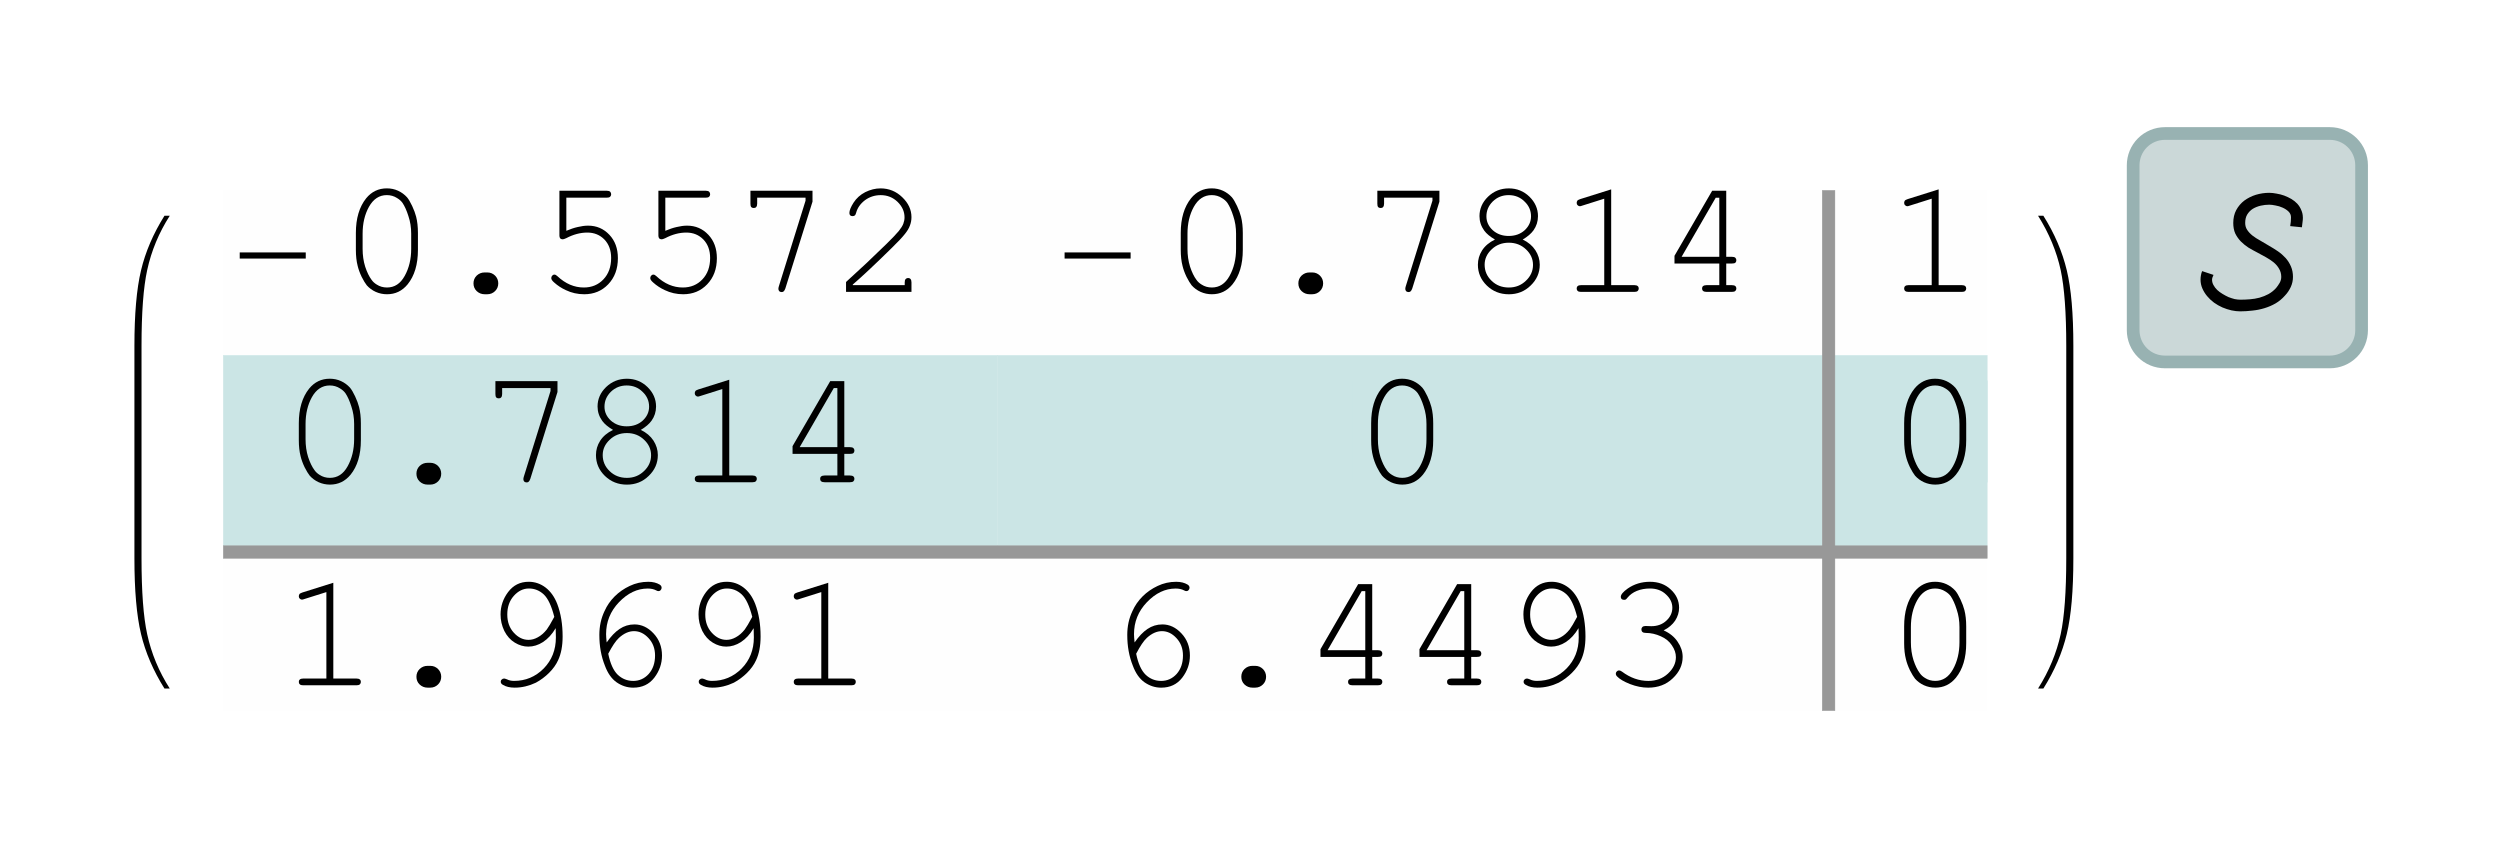 <?xml version="1.0" encoding="UTF-8"?>
<svg width="197" height="67" viewBox="0 0 197 67" xmlns="http://www.w3.org/2000/svg" xmlns:xlink="http://www.w3.org/1999/xlink">
 <defs>
  <g id="glyph-0-0">
   <path d="m6.5-2.625h-5.203v-0.484h5.203z"/>
  </g>
  <g id="glyph-1-0">
   <path d="m6.344-4.641v1.328c0 1.148-0.273 2.055-0.812 2.719-0.43 0.523-0.969 0.781-1.625 0.781-0.312 0-0.609-0.062-0.891-0.188-0.273-0.125-0.508-0.297-0.703-0.516-0.117-0.145-0.25-0.367-0.406-0.672-0.148-0.312-0.25-0.598-0.312-0.859-0.094-0.363-0.141-0.785-0.141-1.266v-1.328c0-1.145 0.27-2.055 0.812-2.734 0.426-0.52 0.969-0.781 1.625-0.781 0.32 0 0.617 0.062 0.891 0.188 0.27 0.125 0.504 0.297 0.703 0.516 0.125 0.148 0.258 0.375 0.406 0.688 0.145 0.312 0.25 0.594 0.312 0.844 0.094 0.367 0.141 0.793 0.141 1.281zm-0.531 0.062c0-0.5-0.074-0.961-0.219-1.391-0.137-0.438-0.293-0.785-0.469-1.047-0.105-0.145-0.246-0.27-0.422-0.375-0.242-0.156-0.512-0.234-0.812-0.234-0.594 0-1.062 0.309-1.406 0.922-0.336 0.605-0.5 1.312-0.5 2.125v1.188c0 0.5 0.066 0.969 0.203 1.406 0.145 0.438 0.312 0.781 0.5 1.031 0.102 0.148 0.238 0.273 0.406 0.375 0.238 0.156 0.508 0.234 0.812 0.234 0.594 0 1.055-0.301 1.391-0.906 0.344-0.613 0.516-1.328 0.516-2.141z"/>
  </g>
  <g id="glyph-1-1">
   <path d="m3.797-1.531h0.219c0.238 0 0.441 0.086 0.609 0.25 0.164 0.168 0.25 0.371 0.25 0.609 0 0.242-0.086 0.445-0.25 0.609-0.168 0.164-0.371 0.25-0.609 0.25h-0.219c-0.242 0-0.449-0.086-0.625-0.25-0.168-0.164-0.25-0.367-0.25-0.609 0-0.238 0.082-0.441 0.25-0.609 0.176-0.164 0.383-0.25 0.625-0.25z"/>
  </g>
  <g id="glyph-1-2">
   <path d="m2.438-7.422v2.609c0.312-0.133 0.609-0.234 0.891-0.297 0.289-0.07 0.566-0.109 0.828-0.109 0.664 0 1.223 0.242 1.672 0.719 0.445 0.469 0.672 1.086 0.672 1.844 0 0.844-0.258 1.531-0.766 2.062-0.5 0.523-1.133 0.781-1.891 0.781-0.512 0-0.996-0.109-1.453-0.328-0.336-0.156-0.637-0.352-0.906-0.594-0.156-0.133-0.234-0.25-0.234-0.344 0-0.07 0.02-0.133 0.062-0.188 0.051-0.062 0.113-0.094 0.188-0.094 0.07 0 0.148 0.043 0.234 0.125 0.633 0.594 1.328 0.891 2.078 0.891 0.625 0 1.141-0.211 1.547-0.641 0.406-0.426 0.609-0.988 0.609-1.688 0-0.602-0.18-1.086-0.531-1.453-0.355-0.363-0.805-0.547-1.344-0.547-0.555 0-1.105 0.148-1.656 0.438-0.137 0.062-0.23 0.094-0.281 0.094-0.086 0-0.152-0.023-0.203-0.078-0.043-0.051-0.062-0.125-0.062-0.219v-3.531h3.734c0.125 0 0.211 0.027 0.266 0.078 0.051 0.055 0.078 0.121 0.078 0.203 0 0.074-0.027 0.137-0.078 0.188-0.055 0.055-0.141 0.078-0.266 0.078z"/>
  </g>
  <g id="glyph-1-3">
   <path d="m5.688-7.188v-0.234h-3.812v0.469c0 0.125-0.027 0.215-0.078 0.266-0.043 0.055-0.105 0.078-0.188 0.078-0.086 0-0.152-0.023-0.203-0.078-0.043-0.051-0.062-0.141-0.062-0.266v-1.016h4.891v0.859l-2.141 6.844c-0.043 0.117-0.09 0.195-0.141 0.234-0.043 0.031-0.09 0.047-0.141 0.047-0.086 0-0.152-0.023-0.203-0.078-0.043-0.051-0.062-0.109-0.062-0.172 0-0.051 0.008-0.113 0.031-0.188z"/>
  </g>
  <g id="glyph-1-4">
   <path d="m1.609-0.531h4.094v-0.219c0-0.125 0.023-0.211 0.078-0.266 0.051-0.051 0.113-0.078 0.188-0.078 0.082 0 0.145 0.027 0.188 0.078 0.051 0.055 0.078 0.141 0.078 0.266v0.75h-5.156v-0.781c1.082-0.977 2.141-1.973 3.172-2.984 0.477-0.469 0.805-0.812 0.984-1.031 0.176-0.219 0.297-0.41 0.359-0.578 0.062-0.164 0.094-0.332 0.094-0.5 0-0.457-0.184-0.863-0.547-1.219-0.367-0.352-0.809-0.531-1.328-0.531-0.469 0-0.887 0.137-1.25 0.406-0.355 0.273-0.586 0.602-0.688 0.984-0.031 0.105-0.062 0.172-0.094 0.203-0.055 0.043-0.117 0.062-0.188 0.062-0.074 0-0.137-0.02-0.188-0.062-0.043-0.051-0.062-0.113-0.062-0.188 0-0.195 0.109-0.469 0.328-0.812 0.227-0.352 0.535-0.629 0.922-0.828 0.395-0.195 0.797-0.297 1.203-0.297 0.664 0 1.238 0.234 1.719 0.703 0.477 0.461 0.719 0.98 0.719 1.562 0 0.242-0.043 0.465-0.125 0.672-0.074 0.211-0.211 0.434-0.406 0.672-0.188 0.242-0.531 0.605-1.031 1.094-1.262 1.242-2.281 2.199-3.062 2.875z"/>
  </g>
  <g id="glyph-1-5">
   <path d="m5-4.125c0.438 0.211 0.77 0.492 1 0.844 0.227 0.355 0.344 0.734 0.344 1.141 0 0.637-0.242 1.184-0.719 1.641-0.469 0.461-1.043 0.688-1.719 0.688-0.68 0-1.258-0.227-1.734-0.688-0.469-0.457-0.703-1.004-0.703-1.641 0-0.406 0.109-0.781 0.328-1.125 0.227-0.352 0.566-0.641 1.016-0.859-0.387-0.227-0.668-0.461-0.844-0.703-0.25-0.344-0.375-0.723-0.375-1.141 0-0.582 0.223-1.094 0.672-1.531 0.457-0.438 1.004-0.656 1.641-0.656 0.633 0 1.176 0.219 1.625 0.656 0.445 0.438 0.672 0.949 0.672 1.531 0 0.418-0.121 0.793-0.359 1.125-0.18 0.25-0.461 0.492-0.844 0.719zm0.656-1.828c0-0.457-0.172-0.848-0.516-1.172-0.336-0.332-0.75-0.5-1.25-0.5-0.492 0-0.906 0.168-1.25 0.5-0.336 0.336-0.5 0.727-0.5 1.172 0 0.418 0.164 0.781 0.5 1.094 0.344 0.305 0.758 0.453 1.25 0.453 0.508 0 0.93-0.148 1.266-0.453 0.332-0.312 0.5-0.676 0.5-1.094zm0.156 3.828c0-0.469-0.184-0.875-0.547-1.219-0.367-0.352-0.82-0.531-1.359-0.531-0.543 0-0.996 0.18-1.359 0.531-0.367 0.344-0.547 0.746-0.547 1.203 0 0.492 0.18 0.914 0.547 1.266 0.363 0.355 0.816 0.531 1.359 0.531 0.531 0 0.977-0.176 1.344-0.531 0.375-0.352 0.562-0.77 0.562-1.25z"/>
  </g>
  <g id="glyph-1-6">
   <path d="m4.172-8.078v7.547h1.828c0.125 0 0.211 0.027 0.266 0.078 0.051 0.043 0.078 0.105 0.078 0.188 0 0.074-0.027 0.137-0.078 0.188-0.055 0.055-0.141 0.078-0.266 0.078h-4.203c-0.125 0-0.215-0.023-0.266-0.078-0.055-0.051-0.078-0.113-0.078-0.188 0-0.082 0.023-0.145 0.078-0.188 0.051-0.051 0.141-0.078 0.266-0.078h1.828v-6.812l-1.734 0.547c-0.086 0.031-0.148 0.047-0.188 0.047-0.062 0-0.121-0.023-0.172-0.078-0.055-0.051-0.078-0.113-0.078-0.188 0-0.062 0.02-0.125 0.062-0.188 0.031-0.031 0.102-0.066 0.219-0.109z"/>
  </g>
  <g id="glyph-1-7">
   <path d="m4.891-2.234h-3.531v-0.609l2.969-5.125h1.109v5.203h0.438c0.133 0 0.227 0.027 0.281 0.078 0.051 0.055 0.078 0.117 0.078 0.188 0 0.086-0.027 0.152-0.078 0.203-0.055 0.043-0.148 0.062-0.281 0.062h-0.438v1.703h0.438c0.133 0 0.227 0.027 0.281 0.078 0.051 0.043 0.078 0.105 0.078 0.188 0 0.074-0.027 0.137-0.078 0.188-0.055 0.055-0.148 0.078-0.281 0.078h-1.984c-0.125 0-0.219-0.023-0.281-0.078-0.055-0.051-0.078-0.113-0.078-0.188 0-0.082 0.023-0.145 0.078-0.188 0.062-0.051 0.156-0.078 0.281-0.078h1zm0-0.531v-4.656h-0.281l-2.688 4.656z"/>
  </g>
  <g id="glyph-1-8">
   <path d="m6.094-4.5c-0.281 0.48-0.617 0.844-1 1.094-0.375 0.242-0.762 0.359-1.156 0.359-0.367 0-0.719-0.102-1.062-0.312-0.344-0.207-0.621-0.516-0.828-0.922-0.199-0.414-0.297-0.848-0.297-1.297 0-0.645 0.195-1.234 0.594-1.766 0.406-0.539 0.945-0.812 1.625-0.812 0.488 0 0.93 0.152 1.328 0.453 0.395 0.305 0.703 0.734 0.922 1.297 0.281 0.742 0.422 1.594 0.422 2.562 0 0.75-0.121 1.375-0.359 1.875-0.156 0.344-0.391 0.672-0.703 0.984s-0.664 0.574-1.047 0.781c-0.543 0.258-1.102 0.391-1.672 0.391-0.375 0-0.684-0.074-0.922-0.219-0.117-0.062-0.172-0.145-0.172-0.25 0-0.07 0.023-0.129 0.078-0.172 0.051-0.051 0.113-0.078 0.188-0.078 0.039 0 0.113 0.023 0.219 0.062 0.164 0.086 0.352 0.125 0.562 0.125 0.906 0 1.68-0.32 2.328-0.969 0.645-0.656 0.969-1.473 0.969-2.453 0-0.176-0.008-0.422-0.016-0.734zm-0.109-0.891c-0.219-0.863-0.496-1.453-0.828-1.766-0.336-0.312-0.727-0.469-1.172-0.469-0.449 0-0.844 0.195-1.188 0.578-0.344 0.387-0.516 0.875-0.516 1.469 0 0.586 0.172 1.062 0.516 1.438s0.727 0.562 1.156 0.562c0.25 0 0.492-0.066 0.734-0.203 0.25-0.133 0.484-0.336 0.703-0.609 0.133-0.176 0.332-0.508 0.594-1z"/>
  </g>
  <g id="glyph-1-9">
   <path d="m2.312-3.375c0.332-0.477 0.672-0.832 1.016-1.062 0.352-0.238 0.742-0.359 1.172-0.359 0.562 0 1.062 0.234 1.5 0.703 0.445 0.469 0.672 1.055 0.672 1.75 0 0.637-0.203 1.219-0.609 1.75-0.406 0.523-0.961 0.781-1.656 0.781-0.469 0-0.906-0.141-1.312-0.422-0.398-0.281-0.703-0.719-0.922-1.312-0.293-0.727-0.438-1.535-0.438-2.422 0-0.676 0.133-1.301 0.406-1.875 0.195-0.438 0.461-0.82 0.797-1.156 0.344-0.344 0.738-0.617 1.188-0.828 0.457-0.219 0.945-0.328 1.469-0.328 0.352 0 0.648 0.074 0.891 0.219 0.102 0.062 0.156 0.148 0.156 0.25 0 0.074-0.027 0.137-0.078 0.188-0.043 0.055-0.102 0.078-0.172 0.078-0.055 0-0.117-0.02-0.188-0.062-0.18-0.094-0.398-0.141-0.656-0.141-0.824 0-1.578 0.359-2.266 1.078-0.68 0.711-1.016 1.547-1.016 2.516 0 0.148 0.016 0.367 0.047 0.656zm0.125 0.891c0.156 0.773 0.406 1.324 0.75 1.656 0.344 0.324 0.75 0.484 1.219 0.484 0.477 0 0.883-0.18 1.219-0.547 0.332-0.375 0.5-0.859 0.5-1.453 0-0.551-0.172-1.008-0.516-1.375-0.336-0.363-0.715-0.547-1.141-0.547-0.406 0-0.805 0.18-1.188 0.531-0.25 0.23-0.531 0.648-0.844 1.25z"/>
  </g>
  <g id="glyph-1-10">
   <path d="m5-4.328c0.488 0.219 0.859 0.523 1.109 0.906 0.258 0.375 0.391 0.773 0.391 1.188 0 0.637-0.262 1.199-0.781 1.688-0.512 0.492-1.156 0.734-1.938 0.734-0.461 0-0.934-0.094-1.422-0.281-0.492-0.195-0.836-0.398-1.031-0.609-0.062-0.062-0.094-0.133-0.094-0.219 0-0.062 0.023-0.117 0.078-0.172 0.051-0.051 0.109-0.078 0.172-0.078 0.07 0 0.148 0.031 0.234 0.094 0.656 0.492 1.348 0.734 2.078 0.734 0.613 0 1.129-0.191 1.547-0.578 0.414-0.383 0.625-0.816 0.625-1.297 0-0.312-0.105-0.617-0.312-0.922-0.199-0.312-0.492-0.551-0.875-0.719-0.387-0.176-0.777-0.266-1.172-0.266-0.125 0-0.219-0.023-0.281-0.078-0.055-0.051-0.078-0.117-0.078-0.203 0-0.07 0.023-0.133 0.078-0.188 0.062-0.051 0.145-0.078 0.25-0.078l0.453 0.016c0.477 0 0.875-0.145 1.188-0.438 0.312-0.289 0.469-0.629 0.469-1.016 0-0.395-0.168-0.742-0.5-1.047-0.324-0.312-0.746-0.469-1.266-0.469-0.375 0-0.719 0.062-1.031 0.188-0.305 0.125-0.547 0.305-0.734 0.531-0.062 0.086-0.117 0.137-0.156 0.156-0.031 0.012-0.074 0.016-0.125 0.016-0.074 0-0.137-0.02-0.188-0.062-0.043-0.051-0.062-0.109-0.062-0.172 0-0.176 0.18-0.395 0.547-0.656 0.508-0.352 1.094-0.531 1.75-0.531 0.664 0 1.211 0.203 1.641 0.609 0.438 0.406 0.656 0.887 0.656 1.438 0 0.355-0.105 0.695-0.312 1.016-0.211 0.312-0.512 0.57-0.906 0.766z"/>
  </g>
  <g id="glyph-2-0">
   <path d="m8.375-6.891c0 0.137-0.012 0.266-0.031 0.391-0.012 0.125-0.027 0.258-0.047 0.391l-0.922-0.094c0.02-0.113 0.035-0.227 0.047-0.344 0.008-0.113 0.016-0.227 0.016-0.344 0-0.176-0.062-0.328-0.188-0.453s-0.281-0.227-0.469-0.312c-0.18-0.082-0.367-0.141-0.562-0.172-0.188-0.039-0.355-0.062-0.5-0.062-0.219 0-0.445 0.027-0.672 0.078-0.23 0.055-0.438 0.137-0.625 0.25-0.18 0.117-0.324 0.266-0.438 0.453-0.105 0.18-0.156 0.398-0.156 0.656 0 0.211 0.051 0.391 0.156 0.547 0.102 0.156 0.242 0.309 0.422 0.453 0.176 0.137 0.379 0.266 0.609 0.391 0.227 0.125 0.457 0.262 0.688 0.406 0.238 0.137 0.473 0.281 0.703 0.438 0.227 0.156 0.43 0.336 0.609 0.531 0.176 0.199 0.316 0.422 0.422 0.672 0.102 0.242 0.156 0.512 0.156 0.812 0 0.281-0.059 0.547-0.172 0.797-0.117 0.25-0.266 0.477-0.453 0.672-0.219 0.25-0.469 0.461-0.75 0.625-0.273 0.156-0.562 0.281-0.875 0.375-0.305 0.094-0.617 0.156-0.938 0.188-0.324 0.039-0.648 0.062-0.969 0.062-0.219 0-0.449-0.027-0.688-0.078-0.242-0.055-0.48-0.133-0.719-0.234-0.23-0.105-0.449-0.227-0.656-0.375-0.211-0.156-0.391-0.328-0.547-0.516s-0.281-0.391-0.375-0.609-0.141-0.445-0.141-0.688c0-0.113 0.008-0.227 0.031-0.344 0.02-0.113 0.051-0.223 0.094-0.328l0.891 0.297v0.016c-0.023 0.043-0.047 0.105-0.078 0.188-0.023 0.074-0.031 0.133-0.031 0.172 0 0.148 0.035 0.289 0.109 0.422 0.07 0.137 0.172 0.266 0.297 0.391 0.125 0.117 0.266 0.219 0.422 0.312s0.312 0.18 0.469 0.25c0.164 0.062 0.328 0.117 0.484 0.156 0.164 0.031 0.312 0.047 0.438 0.047 0.25 0 0.504-0.008 0.766-0.031 0.258-0.02 0.508-0.062 0.75-0.125 0.25-0.07 0.484-0.164 0.703-0.281 0.227-0.125 0.43-0.285 0.609-0.484 0.102-0.125 0.195-0.258 0.281-0.406 0.082-0.145 0.125-0.301 0.125-0.469 0-0.238-0.059-0.453-0.172-0.641-0.105-0.188-0.246-0.352-0.422-0.5-0.18-0.145-0.383-0.281-0.609-0.406-0.219-0.125-0.449-0.25-0.688-0.375-0.242-0.125-0.477-0.254-0.703-0.391-0.219-0.145-0.418-0.305-0.594-0.484-0.18-0.188-0.324-0.395-0.438-0.625-0.105-0.238-0.156-0.516-0.156-0.828 0-0.383 0.078-0.723 0.234-1.016 0.164-0.301 0.379-0.551 0.641-0.75 0.27-0.195 0.57-0.348 0.906-0.453 0.344-0.102 0.691-0.156 1.047-0.156 0.188 0 0.379 0.023 0.578 0.062 0.207 0.031 0.41 0.086 0.609 0.156 0.195 0.074 0.383 0.164 0.562 0.266 0.176 0.105 0.332 0.23 0.469 0.375 0.133 0.148 0.238 0.312 0.312 0.5 0.082 0.18 0.125 0.371 0.125 0.578z"/>
  </g>
  <clipPath id="clip-0">
   <path d="m9.965 10h176.63v47h-176.63z"/>
  </clipPath>
  <clipPath id="clip-1">
   <path d="m159 0h18.594v19h-18.594z"/>
  </clipPath>
  <clipPath id="clip-2">
   <path d="m154 0h23.594v24h-23.594z"/>
  </clipPath>
  <clipPath id="clip-3">
   <rect width="178" height="47"/>
  </clipPath>
  <g id="source-5" clip-path="url(#clip-3)">
   <path d="m2.152 17.906v-0.648c0-2.621 0.148-4.609 0.445-5.969 0.332-1.531 0.93-2.961 1.781-4.289h-0.418c-0.883 1.41-1.5 2.844-1.848 4.309-0.348 1.461-0.52 3.445-0.52 5.949v16.742c0 2.508 0.172 4.496 0.52 5.957 0.348 1.461 0.965 2.894 1.848 4.301h0.418c-0.852-1.328-1.449-2.758-1.781-4.289-0.297-1.363-0.445-3.352-0.445-5.969z" fill-rule="evenodd"/>
   <path transform="matrix(1 0 0 -1 -2.407 47)" d="m11.001 42h61v-13h-61z" fill="#fefefe" stroke="#fefefe" stroke-miterlimit="10" stroke-width=".03"/>
   <path transform="matrix(1 0 0 -1 -2.407 47)" d="m72.001 42h65v-13h-65z" fill="#fefefe" stroke="#fefefe" stroke-miterlimit="10" stroke-width=".03"/>
   <path transform="matrix(1 0 0 -1 -2.407 47)" d="m138 42h12v-13h-12z" fill="#fefefe" stroke="#fefefe" stroke-miterlimit="10" stroke-width=".03"/>
   <path transform="matrix(1 0 0 -1 -2.407 47)" d="m11.001 29h61v-15h-61z" fill="#cbe5e5" stroke="#cbe5e5" stroke-miterlimit="10" stroke-width=".03"/>
   <path transform="matrix(1 0 0 -1 -2.407 47)" d="m72.001 29h65v-15h-65z" fill="#cbe5e5" stroke="#cbe5e5" stroke-miterlimit="10" stroke-width=".03"/>
   <path transform="matrix(1 0 0 -1 -2.407 47)" d="m138 29h12v-15h-12z" fill="#cbe5e5" stroke="#cbe5e5" stroke-miterlimit="10" stroke-width=".03"/>
   <path transform="matrix(1 0 0 -1 -2.407 47)" d="m11.001 13h61v-12h-61z" fill="#fefefe" stroke="#fefefe" stroke-miterlimit="10" stroke-width=".03"/>
   <path transform="matrix(1 0 0 -1 -2.407 47)" d="m72.001 13h65v-12h-65z" fill="#fefefe" stroke="#fefefe" stroke-miterlimit="10" stroke-width=".03"/>
   <path transform="matrix(1 0 0 -1 -2.407 47)" d="m138 13h12v-12h-12z" fill="#fefefe" stroke="#fefefe" stroke-miterlimit="10" stroke-width=".03"/>
   <path transform="matrix(1 0 0 -1 -2.407 47)" d="m11.001 14h139v-1h-139z" fill="#989898" stroke="#989898" stroke-miterlimit="10" stroke-width=".03"/>
   <path transform="matrix(1 0 0 -1 -2.407 47)" d="m137 42h1v-41h-1z" fill="#989898" stroke="#989898" stroke-miterlimit="10" stroke-width=".03"/>
   <path transform="matrix(1 0 0 -1 -2.407 47)" d="m11.001 42h56v-8h-56zm0 0" fill="#fefefe" stroke="#fefefe" stroke-linecap="square" stroke-miterlimit="10" stroke-width=".03"/>
   <g>
    <use x="8.593" y="13" xlink:href="#glyph-0-0"/>
    <use x="17.589" y="13" xlink:href="#glyph-1-0"/>
    <use x="25.389" y="13" xlink:href="#glyph-1-1"/>
    <use x="33.189" y="13" xlink:href="#glyph-1-2"/>
    <use x="40.989" y="13" xlink:href="#glyph-1-2"/>
    <use x="48.789" y="13" xlink:href="#glyph-1-3"/>
    <use x="56.589" y="13" xlink:href="#glyph-1-4"/>
   </g>
   <path transform="matrix(1 0 0 -1 -2.407 47)" d="m76.001 42h56v-8h-56zm0 0" fill="#fefefe" stroke="#fefefe" stroke-linecap="square" stroke-miterlimit="10" stroke-width=".03"/>
   <g>
    <use x="73.593" y="13" xlink:href="#glyph-0-0"/>
    <use x="82.589" y="13" xlink:href="#glyph-1-0"/>
    <use x="90.389" y="13" xlink:href="#glyph-1-1"/>
    <use x="98.189" y="13" xlink:href="#glyph-1-3"/>
    <use x="105.989" y="13" xlink:href="#glyph-1-5"/>
    <use x="113.789" y="13" xlink:href="#glyph-1-6"/>
    <use x="121.589" y="13" xlink:href="#glyph-1-7"/>
   </g>
   <path transform="matrix(1 0 0 -1 -2.407 47)" d="m142 42h8v-8h-8zm0 0" fill="#fefefe" stroke="#fefefe" stroke-linecap="square" stroke-miterlimit="10" stroke-width=".03"/>
   <g>
    <use x="139.593" y="13" xlink:href="#glyph-1-6"/>
   </g>
   <path transform="matrix(1 0 0 -1 -2.407 47)" d="m15.501 27h47v-8h-47zm0 0" fill="#cbe5e5" stroke="#cbe5e5" stroke-linecap="square" stroke-miterlimit="10" stroke-width=".03"/>
   <g>
    <use x="13.093" y="28" xlink:href="#glyph-1-0"/>
    <use x="20.893" y="28" xlink:href="#glyph-1-1"/>
    <use x="28.693" y="28" xlink:href="#glyph-1-3"/>
    <use x="36.493" y="28" xlink:href="#glyph-1-5"/>
    <use x="44.293" y="28" xlink:href="#glyph-1-6"/>
    <use x="52.093" y="28" xlink:href="#glyph-1-7"/>
   </g>
   <path transform="matrix(1 0 0 -1 -2.407 47)" d="m100 27h8v-8h-8zm0 0" fill="#cbe5e5" stroke="#cbe5e5" stroke-linecap="square" stroke-miterlimit="10" stroke-width=".03"/>
   <g>
    <use x="97.593" y="28" xlink:href="#glyph-1-0"/>
   </g>
   <path transform="matrix(1 0 0 -1 -2.407 47)" d="m142 27h8v-8h-8zm0 0" fill="#cbe5e5" stroke="#cbe5e5" stroke-linecap="square" stroke-miterlimit="10" stroke-width=".03"/>
   <g>
    <use x="139.593" y="28" xlink:href="#glyph-1-0"/>
   </g>
   <path transform="matrix(1 0 0 -1 -2.407 47)" d="m15.501 11h47v-8h-47zm0 0" fill="#fefefe" stroke="#fefefe" stroke-linecap="square" stroke-miterlimit="10" stroke-width=".03"/>
   <g>
    <use x="13.093" y="44" xlink:href="#glyph-1-6"/>
    <use x="20.893" y="44" xlink:href="#glyph-1-1"/>
    <use x="28.693" y="44" xlink:href="#glyph-1-8"/>
    <use x="36.493" y="44" xlink:href="#glyph-1-9"/>
    <use x="44.293" y="44" xlink:href="#glyph-1-8"/>
    <use x="52.093" y="44" xlink:href="#glyph-1-6"/>
   </g>
   <path transform="matrix(1 0 0 -1 -2.407 47)" d="m80.501 11h47v-8h-47zm0 0" fill="#fefefe" stroke="#fefefe" stroke-linecap="square" stroke-miterlimit="10" stroke-width=".03"/>
   <g>
    <use x="78.093" y="44" xlink:href="#glyph-1-9"/>
    <use x="85.893" y="44" xlink:href="#glyph-1-1"/>
    <use x="93.693" y="44" xlink:href="#glyph-1-7"/>
    <use x="101.493" y="44" xlink:href="#glyph-1-7"/>
    <use x="109.293" y="44" xlink:href="#glyph-1-8"/>
    <use x="117.093" y="44" xlink:href="#glyph-1-10"/>
   </g>
   <path transform="matrix(1 0 0 -1 -2.407 47)" d="m142 11h8v-8h-8zm0 0" fill="#fefefe" stroke="#fefefe" stroke-linecap="square" stroke-miterlimit="10" stroke-width=".03"/>
   <g>
    <use x="139.593" y="44" xlink:href="#glyph-1-0"/>
   </g>
   <path d="m154.38 17.906v-0.648c0-2.535-0.172-4.519-0.516-5.953-0.352-1.469-0.965-2.902-1.848-4.305h-0.418c0.871 1.387 1.465 2.82 1.785 4.289 0.289 1.355 0.438 3.344 0.438 5.969v16.742c0 2.625-0.148 4.613-0.438 5.969-0.324 1.484-0.918 2.914-1.785 4.289h0.418c0.883-1.402 1.496-2.836 1.848-4.305 0.344-1.434 0.516-3.418 0.516-5.953z" fill-rule="evenodd"/>
   <g clip-path="url(#clip-1)">
    <path d="m161.59 0.52c-0.664 0-1.301 0.266-1.77 0.734s-0.73 1.102-0.73 1.766v13c0 0.664 0.262 1.301 0.73 1.77s1.105 0.73 1.77 0.73h13c0.664 0 1.301-0.262 1.77-0.73s0.73-1.105 0.73-1.77v-13c0-0.664-0.262-1.297-0.73-1.766s-1.105-0.734-1.77-0.734z" fill="#cbd8d8" fill-rule="evenodd"/>
   </g>
   <g clip-path="url(#clip-2)">
    <path transform="matrix(1 0 0 -1 -2.407 47)" d="m164 46.48c-0.664 0-1.301-0.266-1.77-0.734s-0.73-1.102-0.73-1.766v-13c0-0.664 0.262-1.301 0.73-1.77s1.105-0.73 1.77-0.73h13c0.664 0 1.301 0.262 1.77 0.73s0.73 1.105 0.73 1.77v13c0 0.664-0.262 1.297-0.73 1.766s-1.105 0.734-1.77 0.734zm0 0" fill="none" stroke="#98b2b2" stroke-linecap="square" stroke-miterlimit="3.25"/>
   </g>
   <g>
    <use x="164.093" y="14.02" xlink:href="#glyph-2-0"/>
   </g>
  </g>
 </defs>
 <rect x="-19.7" y="-6.7" width="236.4" height="80.4" fill="#fff"/>
 <rect x="-19.7" y="-6.7" width="236.4" height="80.4" fill="#fff"/>
 <rect x="-19.7" y="-6.7" width="236.4" height="80.4" fill="#fff"/>
 <rect x="-19.7" y="-6.7" width="236.4" height="80.4" fill="#fff"/>
 <rect x="-19.7" y="-6.7" width="236.4" height="80.4" fill="#fff"/>
 <rect x="-19.7" y="-6.7" width="236.4" height="80.4" fill="#fff"/>
 <rect x="-19.7" y="-6.7" width="236.4" height="80.4" fill="#fff"/>
 <rect x="-19.7" y="-6.7" width="236.4" height="80.4" fill="#fff"/>
 <rect x="-19.7" y="-6.7" width="236.4" height="80.4" fill="#fff"/>
 <rect x="-19.7" y="-6.7" width="236.4" height="80.4" fill="#fff"/>
 <g clip-path="url(#clip-0)">
  <use transform="translate(9 10)" xlink:href="#source-5"/>
 </g>
</svg>
